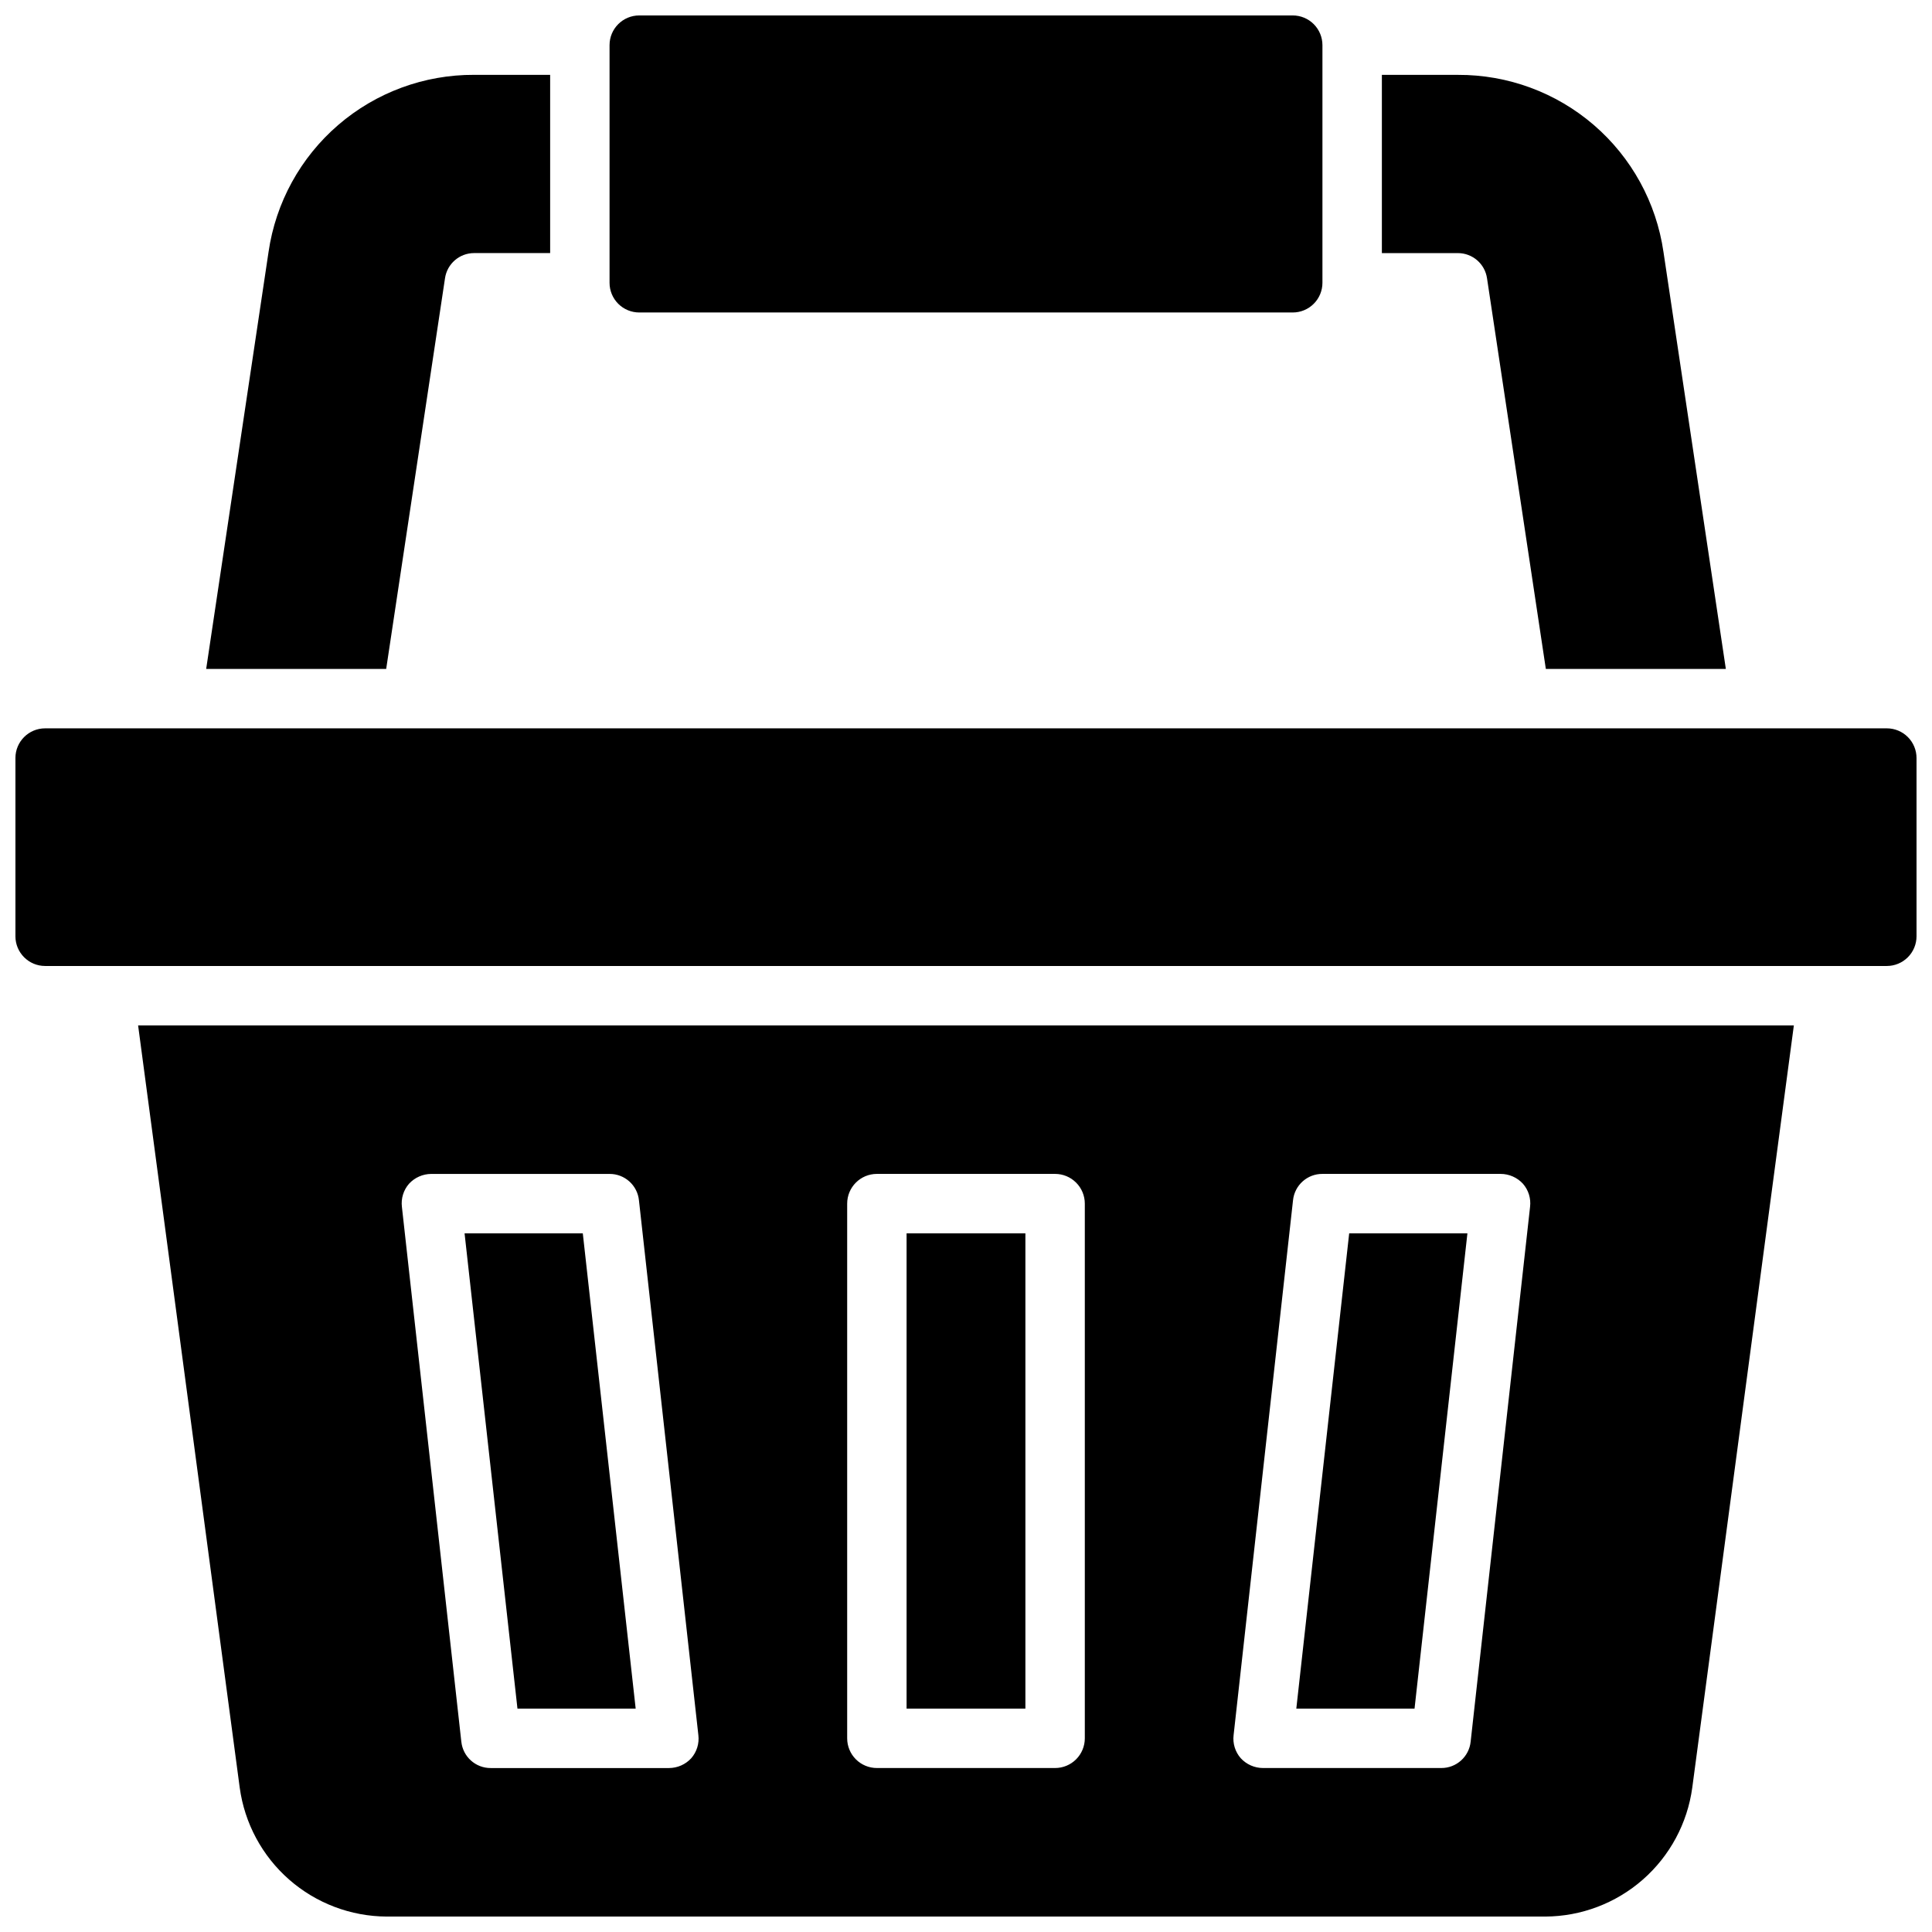 <?xml version="1.0" encoding="UTF-8"?>
<!-- Uploaded to: ICON Repo, www.iconrepo.com, Generator: ICON Repo Mixer Tools -->
<svg width="800px" height="800px" version="1.1" viewBox="144 144 512 512" xmlns="http://www.w3.org/2000/svg">
 <defs>
  <clipPath id="a">
   <path d="m148.09 148.09h503.81v503.81h-503.81z"/>
  </clipPath>
 </defs>
 <g clip-path="url(#a)">
  <path d="m651.9 344.89v47.23c0 2.09-0.828 4.09-2.305 5.566-1.477 1.477-3.481 2.309-5.566 2.309h-488.07c-4.348 0-7.871-3.527-7.871-7.875v-47.23c0-4.348 3.523-7.871 7.871-7.871h488.07c2.086 0 4.09 0.828 5.566 2.305 1.477 1.477 2.305 3.477 2.305 5.566zm-339.44 251.91-14.012-125.95h-31.332l14.016 125.95zm220.42-125.95h-31.332l-14.012 125.95h31.332zm-117.14 0h-31.488v125.95h31.488zm-235.14-55.105h438.79l-26.922 202c-1.285 9.434-5.938 18.09-13.098 24.367-7.16 6.277-16.348 9.758-25.867 9.797h-307.01c-9.52-0.039-18.707-3.519-25.867-9.797-7.16-6.277-11.812-14.934-13.098-24.367zm290.32 188.06c-0.273 2.223 0.414 4.457 1.891 6.141 1.52 1.652 3.656 2.594 5.902 2.598h47.23c4.019 0.023 7.394-3.012 7.797-7.008l15.742-141.7c0.273-2.223-0.414-4.453-1.891-6.141-1.52-1.648-3.66-2.594-5.902-2.598h-47.234c-4.016-0.023-7.391 3.012-7.793 7.008zm-102.41 0.867c0 2.086 0.828 4.09 2.305 5.566 1.477 1.477 3.477 2.305 5.566 2.305h47.23c2.09 0 4.09-0.828 5.566-2.305 1.477-1.477 2.309-3.481 2.309-5.566v-141.7c0-2.09-0.832-4.094-2.309-5.566-1.477-1.477-3.477-2.309-5.566-2.309h-47.23c-4.348 0-7.871 3.527-7.871 7.875zm-118-140.83 15.742 141.7h0.004c0.402 3.996 3.777 7.031 7.793 7.008h47.23c2.246-0.004 4.387-0.945 5.906-2.598 1.473-1.684 2.16-3.918 1.887-6.141l-15.742-141.7c-0.402-3.996-3.777-7.031-7.793-7.008h-47.234c-2.242 0.004-4.383 0.949-5.902 2.598-1.477 1.688-2.16 3.918-1.891 6.141zm62.898-237.03h173.18c2.09 0 4.09-0.828 5.566-2.305 1.477-1.477 2.305-3.477 2.305-5.566v-62.977c0-2.086-0.828-4.09-2.305-5.566-1.477-1.477-3.477-2.305-5.566-2.305h-173.18c-4.348 0-7.871 3.523-7.871 7.871v62.977c0 2.09 0.828 4.09 2.305 5.566 1.477 1.477 3.481 2.305 5.566 2.305zm224.67-9.051 15.586 103.52h47.703l-16.531-110.52c-1.898-13.07-8.457-25.02-18.465-33.641-10.012-8.621-22.797-13.336-36.008-13.277h-20.152v47.234h20.152c3.879 0 7.164 2.852 7.715 6.691zm-276.15 0c0.551-3.84 3.836-6.691 7.715-6.691h20.152v-47.234h-20.152c-13.211-0.059-25.996 4.656-36.004 13.277-10.012 8.621-16.57 20.57-18.469 33.641l-16.531 110.52h47.703z"/>
 </g>
</svg>
